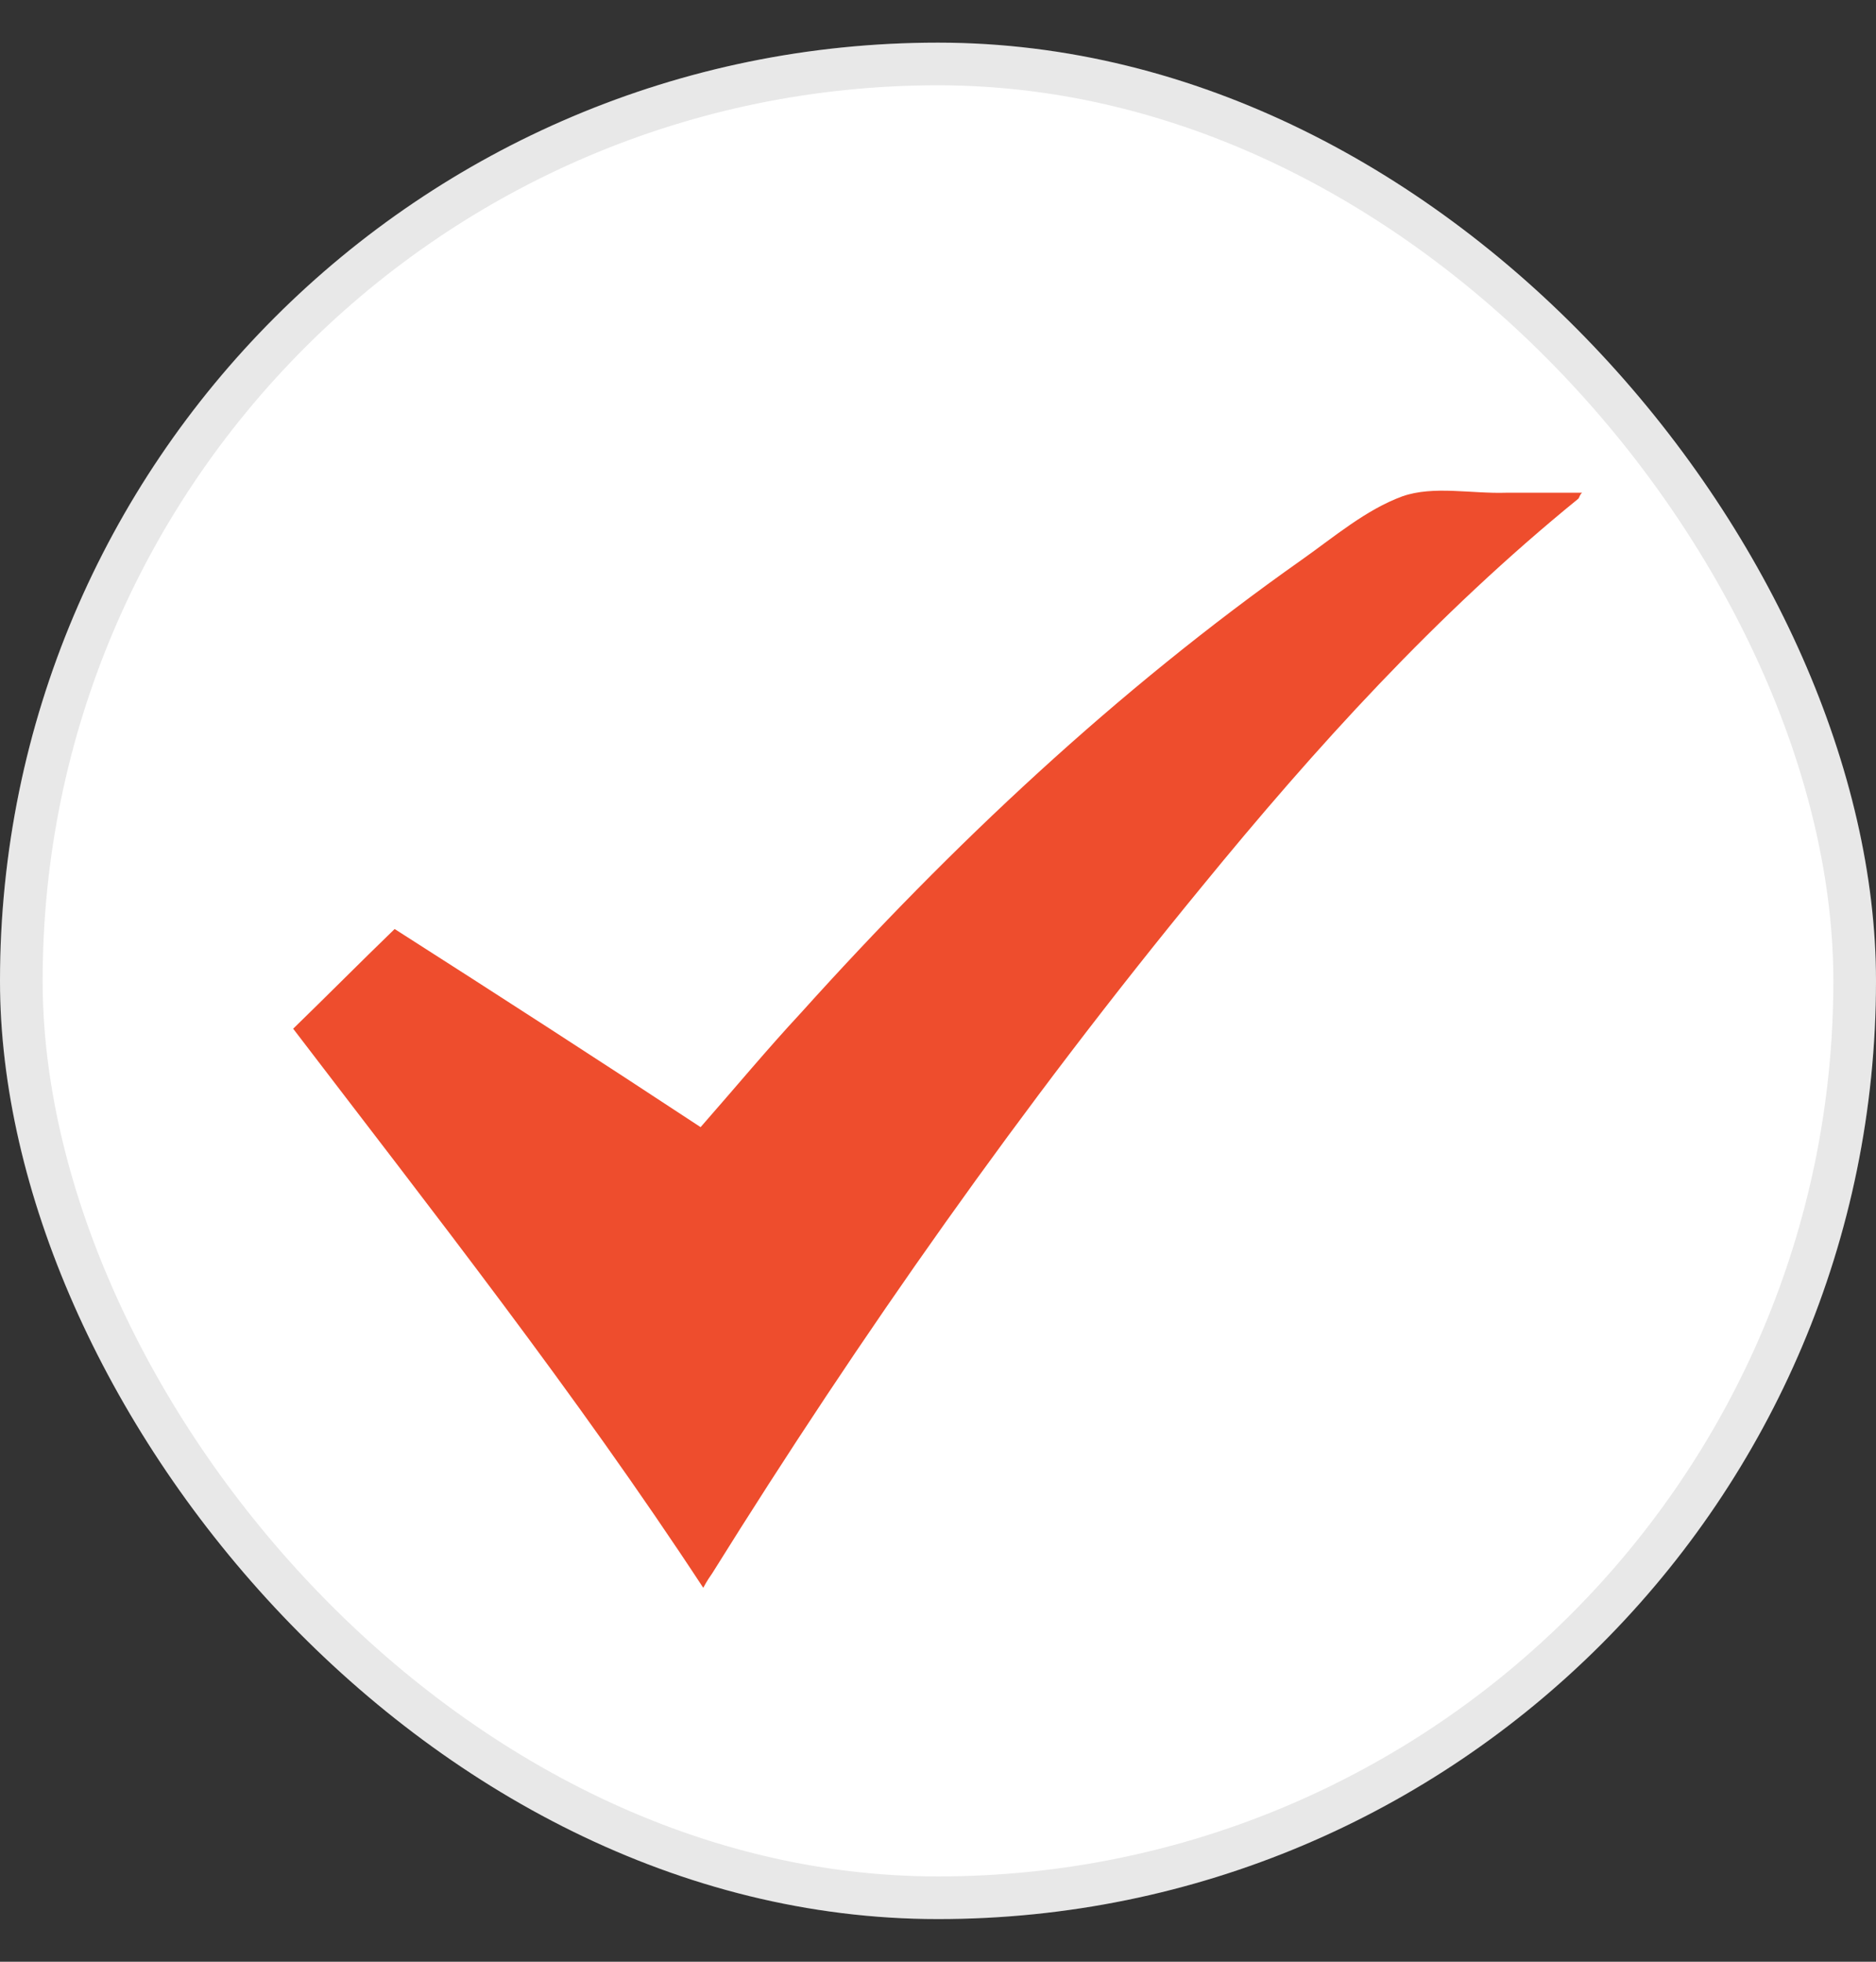<svg width="22" height="23" viewBox="0 0 22 23" fill="none" xmlns="http://www.w3.org/2000/svg">
<rect x="0" y="0" width="22" height="23" fill="#333333" stroke="none"/>
<rect y="0.5" width="22" height="22" rx="11" fill="white"/>
<rect x="0.25" y="0.75" width="21.5" height="21.5" rx="10.75" stroke="black" stroke-opacity="0.09" stroke-width="0.5"/>
<path d="M8.216 13.215C8.629 12.745 8.995 12.303 9.392 11.876C11.163 9.909 13.087 8.099 15.27 6.56C15.652 6.29 16.019 5.976 16.446 5.819C16.813 5.691 17.255 5.791 17.667 5.777C17.957 5.777 18.248 5.777 18.553 5.777C18.522 5.805 18.523 5.834 18.508 5.848C16.843 7.202 15.423 8.769 14.095 10.394C11.988 12.959 10.094 15.652 8.353 18.445C8.323 18.488 8.293 18.531 8.247 18.616C6.751 16.336 5.071 14.199 3.438 12.061C3.834 11.676 4.216 11.291 4.628 10.892C5.834 11.662 7.025 12.431 8.216 13.215Z" fill="#EE4D2D"/>
</svg>
